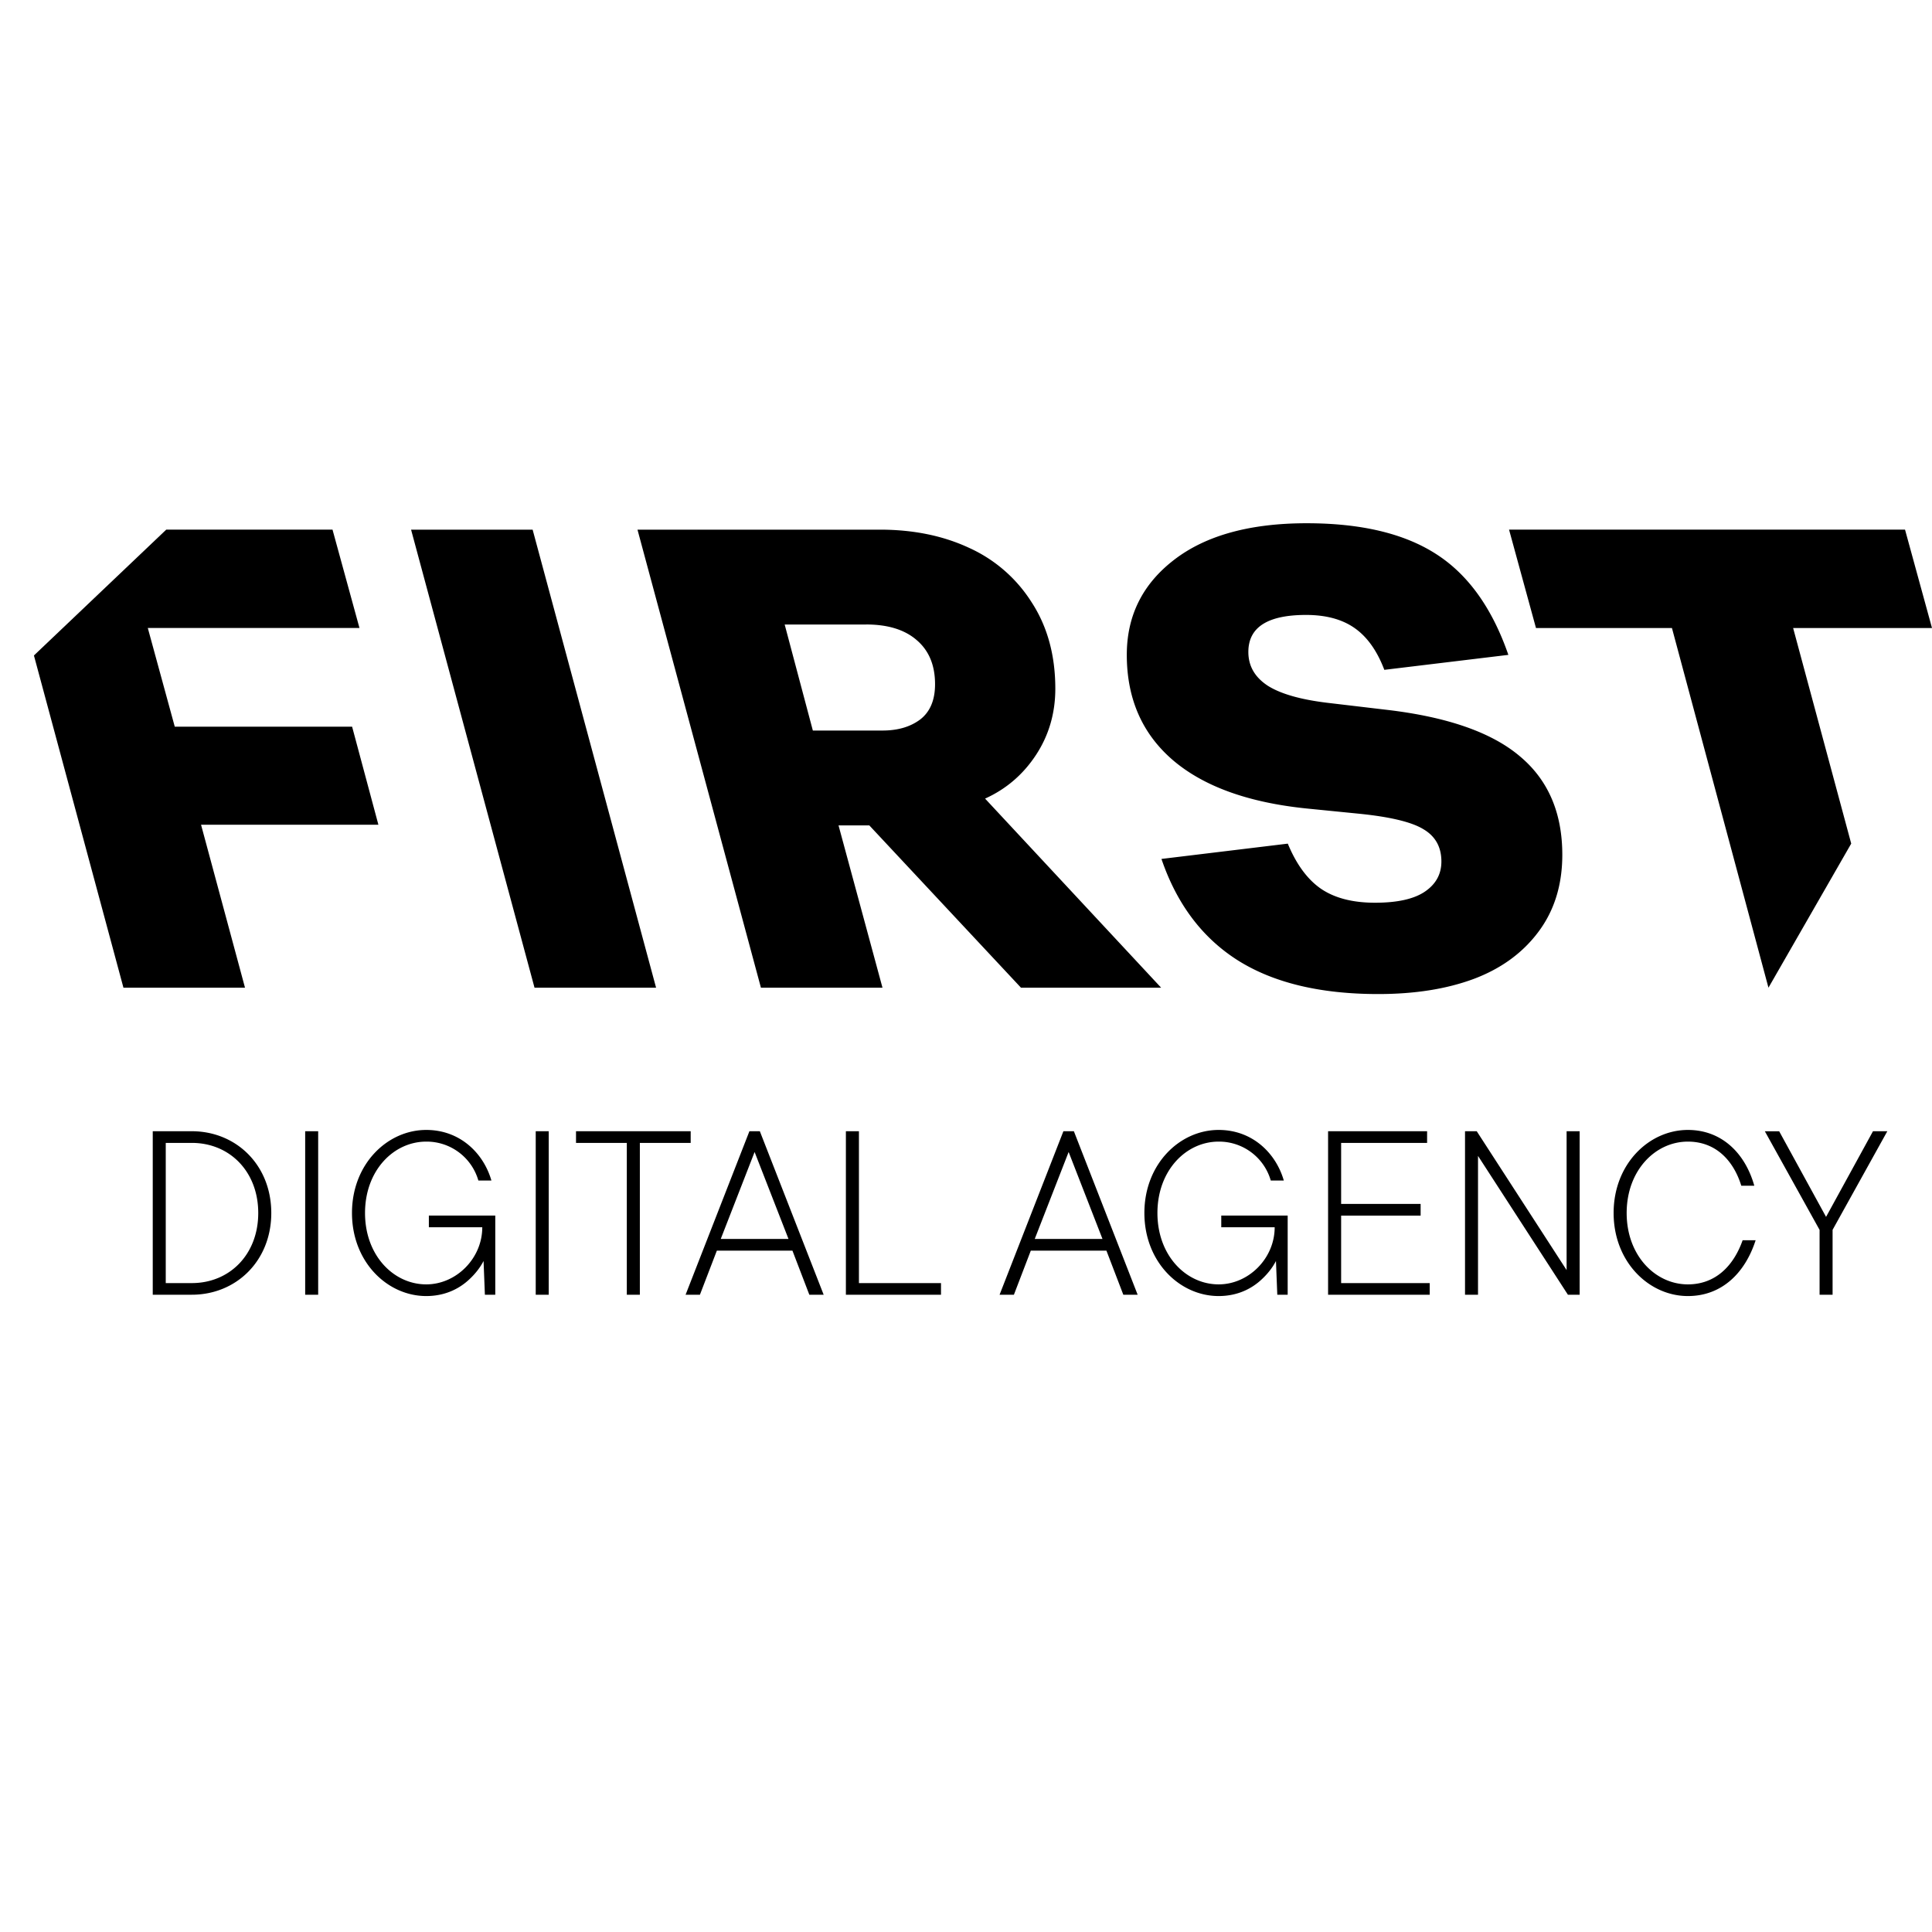 <svg width="48" height="48" fill="none" xmlns="http://www.w3.org/2000/svg"><path d="m13.28 24.539-3.067-11.38h3.02l3.067 11.38h-3.02Zm5.625 0-3.067-11.38h6.023c.828 0 1.567.15 2.215.452a3.582 3.582 0 0 1 1.553 1.35c.393.602.59 1.32.59 2.15 0 .608-.16 1.156-.478 1.642-.319.487-.741.85-1.267 1.088l4.374 4.698h-3.482l-3.768-4.032h-.765l1.092 4.032h-3.02Zm2.613-9.023h-2.023l.7 2.634h1.73c.382 0 .695-.092.94-.277.244-.19.366-.482.366-.873 0-.471-.151-.836-.454-1.095-.297-.26-.717-.39-1.259-.39Zm7.338 5.824 3.139-.38c.212.513.486.886.82 1.118.34.233.789.35 1.347.35.557 0 .972-.093 1.242-.278.271-.185.407-.434.407-.746 0-.36-.149-.627-.446-.802-.293-.18-.834-.31-1.626-.388l-1.274-.127c-1.45-.148-2.558-.548-3.322-1.199-.765-.656-1.148-1.529-1.148-2.619 0-.973.393-1.761 1.18-2.364.785-.603 1.882-.905 3.29-.905 1.349 0 2.419.254 3.21.762.797.508 1.397 1.344 1.8 2.508l-3.082.372c-.18-.476-.428-.822-.741-1.04-.308-.216-.71-.324-1.203-.324-.956 0-1.434.306-1.434.92 0 .35.162.63.486.841.329.207.842.35 1.537.429l1.403.166c1.508.175 2.613.559 3.314 1.151.706.587 1.06 1.405 1.06 2.452 0 .752-.2 1.392-.598 1.92-.393.524-.93.913-1.61 1.167-.674.249-1.463.373-2.366.373-1.434 0-2.594-.277-3.481-.833-.887-.56-1.522-1.402-1.904-2.524Z" fill="#000"/><path fill-rule="evenodd" clip-rule="evenodd" d="m.843 16.285 2.224 8.254h3.02L4.995 20.49h4.406l-.653-2.436H4.342l-.67-2.452h5.259l-.67-2.444h-4.13L.843 16.285Zm40.696-.682 2.398 8.936 2.056-3.58-1.443-5.356H48l-.67-2.444h-9.838l.669 2.444h3.378Z" fill="#000"/><path d="M4.118 31.878h.648c.938 0 1.65-.71 1.65-1.741 0-1.032-.712-1.742-1.65-1.742h-.648v3.483Zm-.323.29v-4.063h.97c1.101 0 1.975.838 1.975 2.032 0 1.192-.874 2.03-1.974 2.03h-.971Zm3.787 0v-4.063h.323v4.063h-.323Zm4.465 0-.033-.839c-.084.162-.2.31-.336.439-.233.226-.59.432-1.088.432-.965 0-1.845-.845-1.845-2.064 0-1.218.88-2.063 1.845-2.063.842 0 1.424.58 1.619 1.257h-.324a1.337 1.337 0 0 0-1.295-.967c-.81 0-1.521.716-1.521 1.774 0 1.057.712 1.773 1.521 1.773.745 0 1.392-.645 1.392-1.419h-1.327v-.29h1.65v1.967h-.258Zm1.263 0v-4.063h.323v4.063h-.324Zm2.263 0v-3.773h-1.262v-.29h2.849v.29h-1.263v3.773h-.324Zm1.46 0 1.586-4.063h.259l1.586 4.063h-.356l-.42-1.096H17.81l-.421 1.096h-.356Zm.874-1.387h1.683l-.842-2.16-.841 2.16Zm3.109 1.387v-4.063h.324v3.773h2.039v.29h-2.363Zm3.818 0 1.586-4.063h.26l1.585 4.063h-.356l-.42-1.096H25.61l-.42 1.096h-.357Zm.874-1.387h1.683l-.841-2.16-.842 2.16Zm6.026 1.387-.033-.839c-.084.162-.2.31-.336.439-.233.226-.59.432-1.088.432-.965 0-1.845-.845-1.845-2.064 0-1.218.88-2.063 1.845-2.063.842 0 1.424.58 1.619 1.257h-.324a1.337 1.337 0 0 0-1.295-.967c-.81 0-1.521.716-1.521 1.774 0 1.057.712 1.773 1.521 1.773.745 0 1.392-.645 1.392-1.419h-1.327v-.29h1.65v1.967h-.258Zm1.262 0v-4.063h2.46v.29H33.32v1.516h1.975v.29H33.32v1.677h2.201v.29h-2.525Zm3.402 0v-4.063h.291l2.233 3.45v-3.45h.324v4.063h-.291l-2.234-3.45v3.45h-.323Zm6.896-1.354h.324c-.259.806-.835 1.386-1.683 1.386-.965 0-1.845-.845-1.845-2.064 0-1.218.88-2.063 1.845-2.063.842 0 1.424.58 1.65 1.386h-.323c-.2-.645-.647-1.096-1.327-1.096-.81 0-1.521.716-1.521 1.774 0 1.057.712 1.773 1.521 1.773.68 0 1.133-.452 1.36-1.096Zm1.913 1.354v-1.612l-1.36-2.45h.356l1.165 2.127 1.166-2.128h.356l-1.36 2.45v1.613h-.323Z" fill="#000"/></svg>
